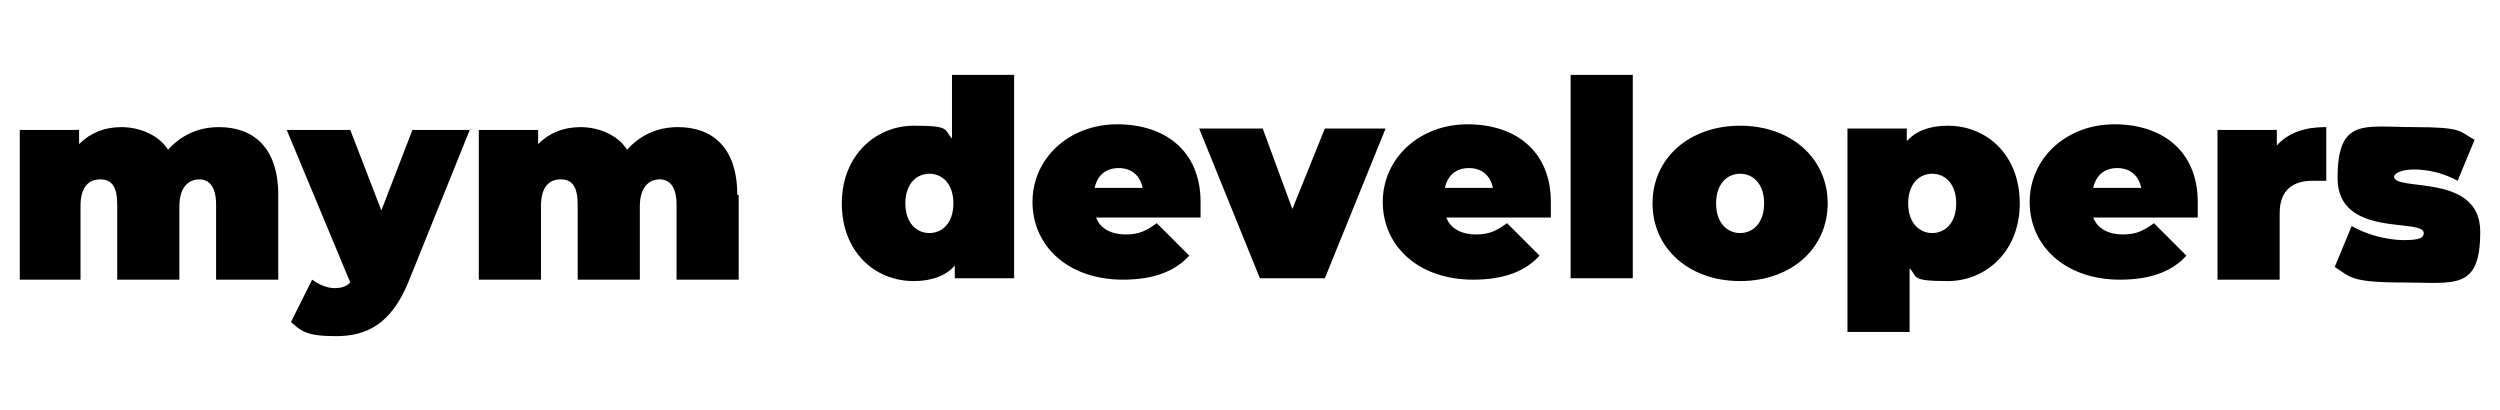 <?xml version="1.0" encoding="UTF-8"?>
<svg id="Capa_1" xmlns="http://www.w3.org/2000/svg" version="1.1" viewBox="0 0 177 29">
  <!-- Generator: Adobe Illustrator 29.7.1, SVG Export Plug-In . SVG Version: 2.1.1 Build 8)  -->
  <path d="M19.7,13.7v6.1h-4.4v-5.3c0-1.3-.5-1.8-1.2-1.8s-1.4.5-1.4,1.9v5.2h-4.4v-5.3c0-1.3-.4-1.8-1.2-1.8s-1.4.5-1.4,1.9v5.2H1.4v-10.6h4.2v1c.8-.8,1.8-1.2,3-1.2s2.6.5,3.3,1.6c.9-1,2.1-1.6,3.6-1.6,2.4,0,4.2,1.4,4.2,4.8h0Z"/>
  <path d="M33.3,9.1l-4.4,10.9c-1.2,2.9-2.9,3.8-5.1,3.8s-2.5-.4-3.2-1l1.5-3c.4.3,1,.6,1.6.6s.9-.2,1.1-.4l-4.5-10.8h4.5l2.2,5.7,2.2-5.7h4.2-.1Z"/>
  <path d="M52.3,13.7v6.1h-4.4v-5.3c0-1.3-.5-1.8-1.2-1.8s-1.4.5-1.4,1.9v5.2h-4.4v-5.3c0-1.3-.4-1.8-1.2-1.8s-1.4.5-1.4,1.9v5.2h-4.4v-10.6h4.2v1c.8-.8,1.8-1.2,3-1.2s2.6.5,3.3,1.6c.9-1,2.1-1.6,3.6-1.6,2.4,0,4.2,1.4,4.2,4.8h.1Z"/>
  <path d="M71.8,5.3v14.4h-4.2v-.9c-.6.7-1.6,1.1-2.9,1.1-2.8,0-5.1-2.1-5.1-5.5s2.4-5.5,5.1-5.5,2.1.3,2.7.9v-4.5s4.4,0,4.4,0ZM67.5,14.4c0-1.4-.8-2.1-1.7-2.1s-1.7.7-1.7,2.1.8,2.1,1.7,2.1,1.7-.7,1.7-2.1Z"/>
  <path d="M85,15.4h-7.4c.3.8,1.1,1.2,2.1,1.2s1.5-.3,2.2-.8l2.3,2.3c-1,1.1-2.5,1.7-4.7,1.7-3.9,0-6.4-2.4-6.4-5.5s2.6-5.5,6-5.5,5.9,1.9,5.9,5.5,0,.7,0,1h0ZM77.5,13.3h3.4c-.2-.9-.8-1.4-1.7-1.4s-1.5.5-1.7,1.4Z"/>
  <path d="M98.1,9.1l-4.3,10.6h-4.6l-4.3-10.6h4.5l2.1,5.7,2.3-5.7h4.3Z"/>
  <path d="M109.8,15.4h-7.4c.3.8,1.1,1.2,2.1,1.2s1.5-.3,2.2-.8l2.3,2.3c-1,1.1-2.5,1.7-4.7,1.7-3.9,0-6.4-2.4-6.4-5.5s2.6-5.5,6-5.5,5.9,1.9,5.9,5.5,0,.7,0,1h0ZM102.3,13.3h3.4c-.2-.9-.8-1.4-1.7-1.4s-1.5.5-1.7,1.4Z"/>
  <path d="M111.2,5.3h4.4v14.4h-4.4V5.3Z"/>
  <path d="M117,14.4c0-3.2,2.6-5.5,6.2-5.5s6.2,2.3,6.2,5.5-2.6,5.5-6.2,5.5-6.2-2.3-6.2-5.5ZM124.9,14.4c0-1.4-.8-2.1-1.7-2.1s-1.7.7-1.7,2.1.8,2.1,1.7,2.1,1.7-.7,1.7-2.1Z"/>
  <path d="M143,14.4c0,3.4-2.4,5.5-5.1,5.5s-2.1-.3-2.7-.9v4.5h-4.4v-14.4h4.2v.9c.6-.7,1.6-1.1,2.9-1.1,2.8,0,5.1,2.1,5.1,5.5ZM138.5,14.4c0-1.4-.8-2.1-1.7-2.1s-1.7.7-1.7,2.1.8,2.1,1.7,2.1,1.7-.7,1.7-2.1Z"/>
  <path d="M155.6,15.4h-7.4c.3.8,1.1,1.2,2.1,1.2s1.5-.3,2.2-.8l2.3,2.3c-1,1.1-2.5,1.7-4.7,1.7-3.9,0-6.4-2.4-6.4-5.5s2.6-5.5,6-5.5,5.9,1.9,5.9,5.5,0,.7,0,1h0ZM148.2,13.3h3.4c-.2-.9-.8-1.4-1.7-1.4s-1.5.5-1.7,1.4Z"/>
  <path d="M164.7,8.9v3.9h-1c-1.3,0-2.3.6-2.3,2.3v4.7h-4.4v-10.6h4.2v1.1c.8-.9,2-1.3,3.4-1.3h.1Z"/>
  <path d="M165.3,18.9l1.2-2.9c1,.6,2.5,1,3.7,1s1.4-.2,1.4-.5c0-1.1-6.1.4-6.1-3.9s1.9-3.6,5.4-3.6,3.2.3,4.3.9l-1.2,2.9c-1.1-.6-2.2-.8-3.1-.8s-1.4.3-1.4.5c0,1.1,6.1-.3,6.1,3.9s-1.8,3.6-5.5,3.6-3.7-.4-4.8-1.1h0Z"/>
</svg>
